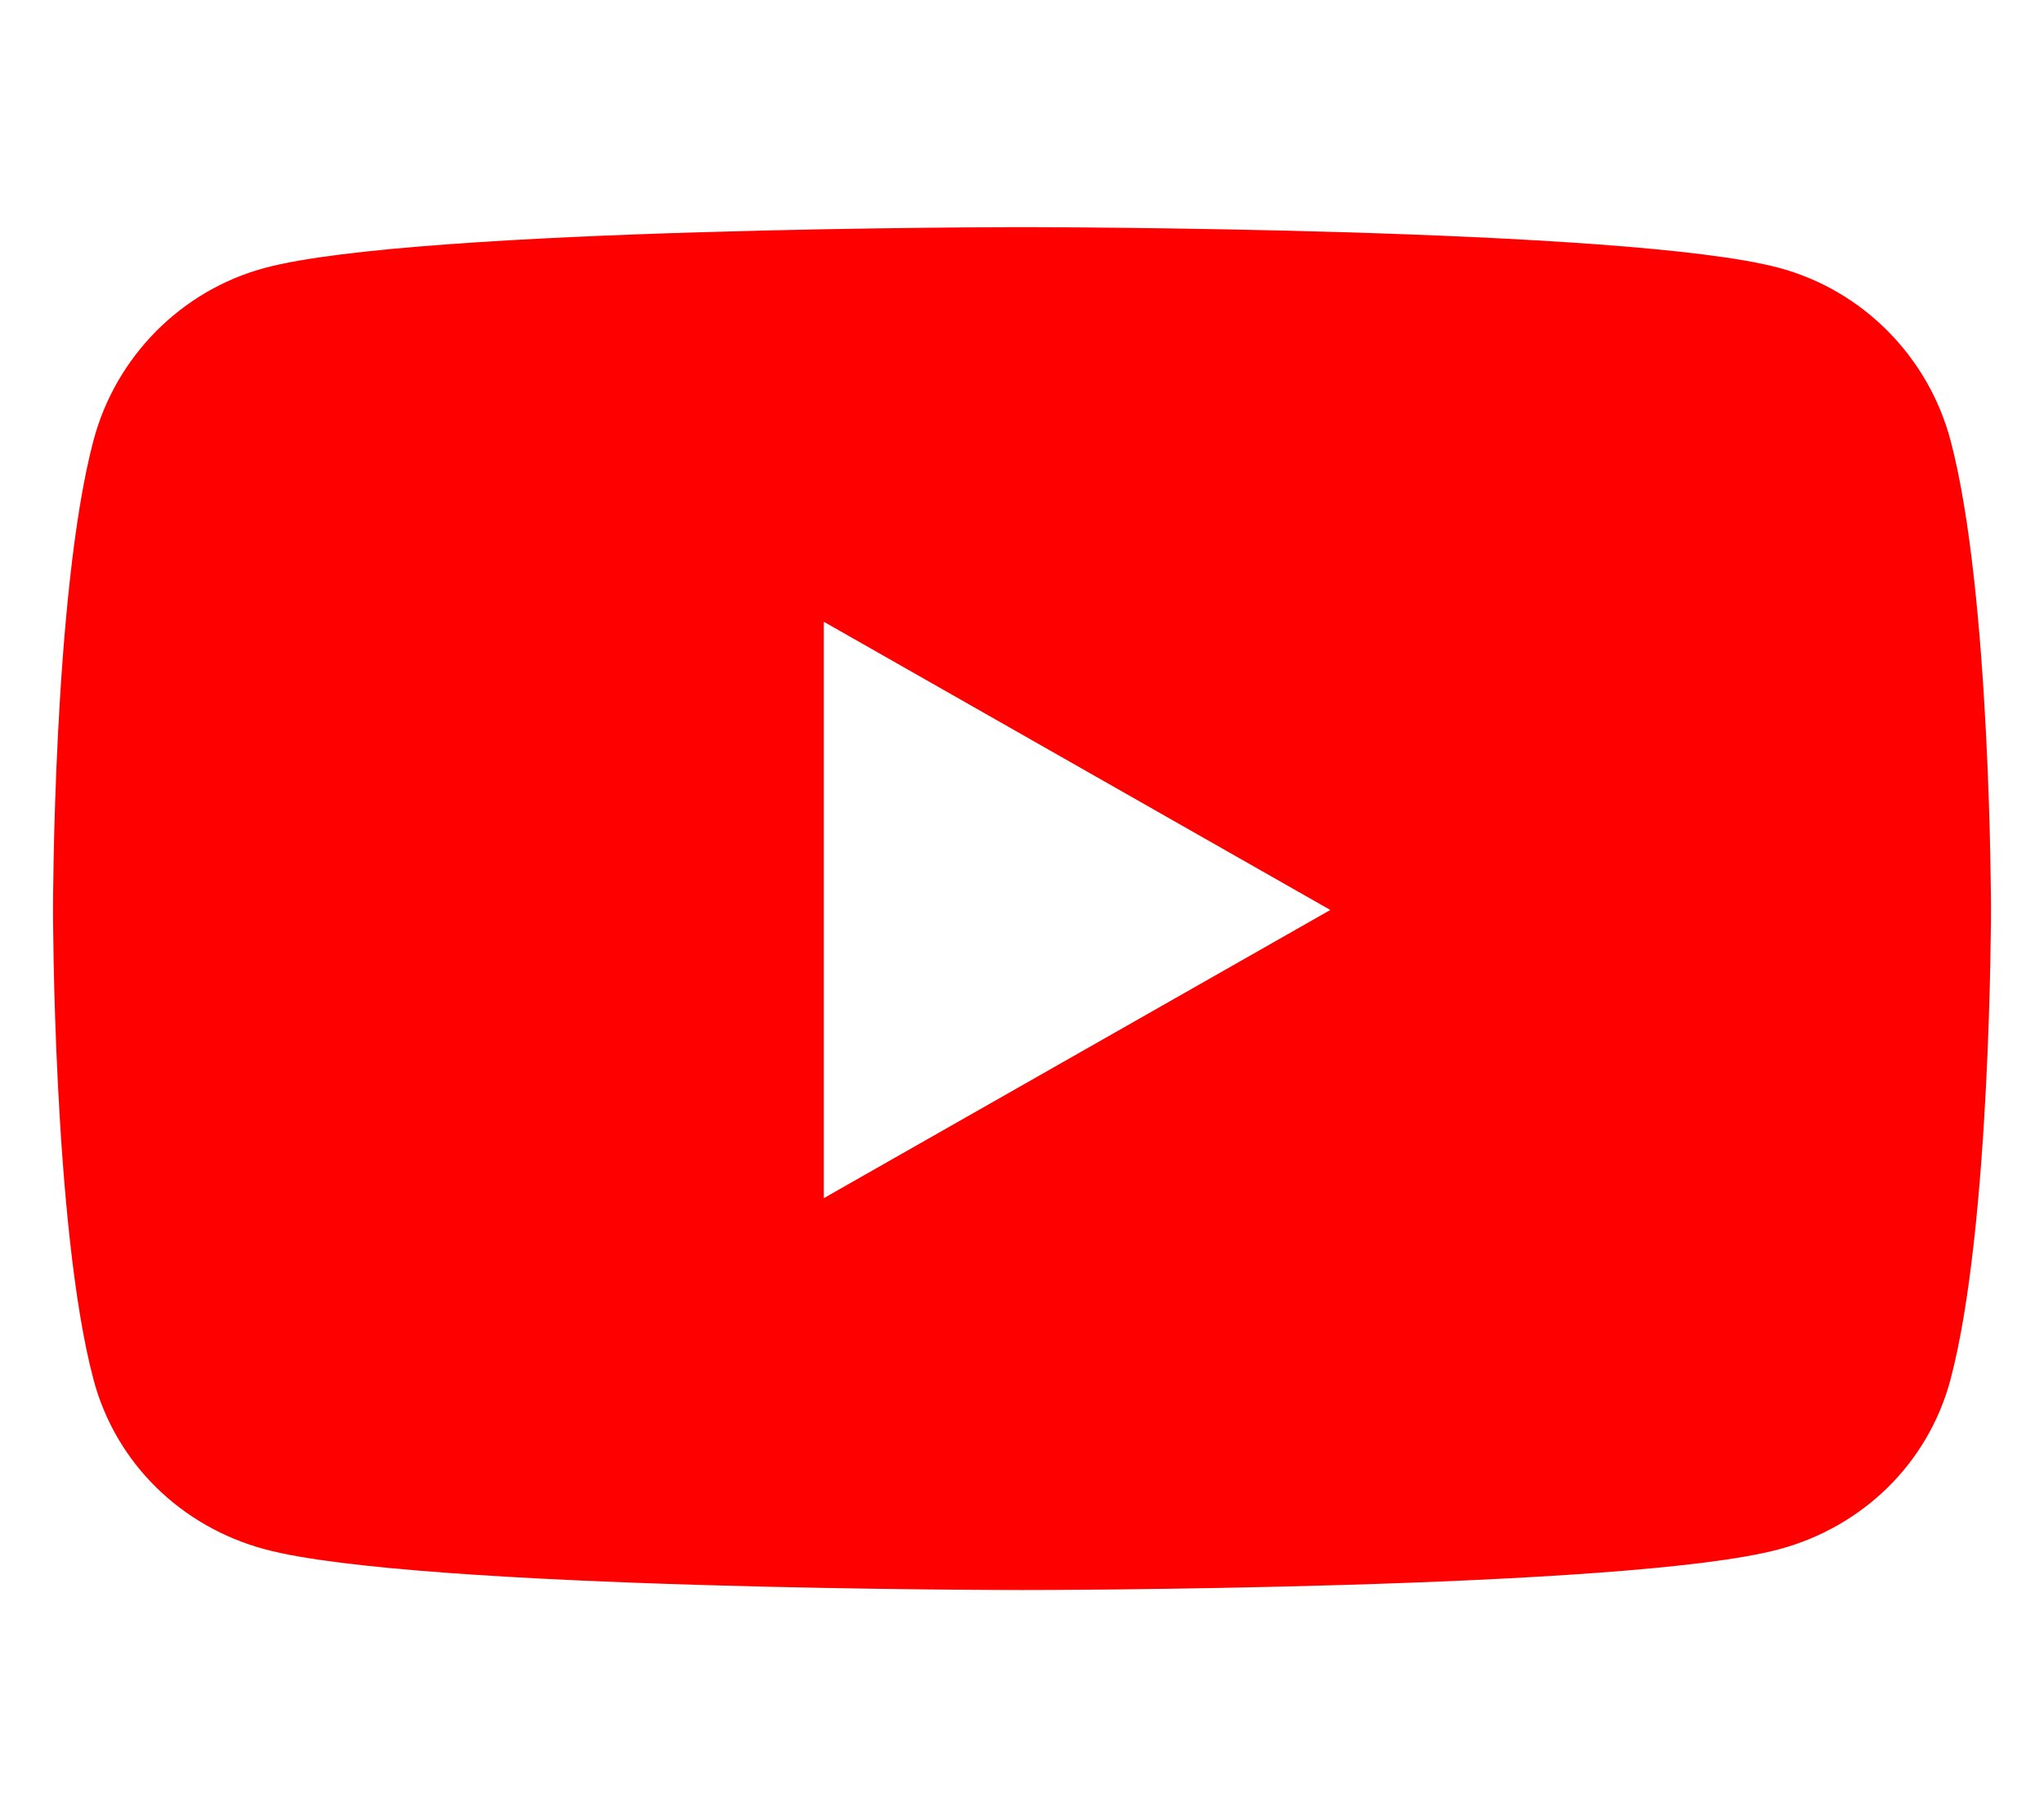 <?xml version="1.0" encoding="utf-8"?>
<!-- Generator: Adobe Illustrator 27.2.0, SVG Export Plug-In . SVG Version: 6.00 Build 0)  -->
<svg version="1.1" id="Calque_1" xmlns="http://www.w3.org/2000/svg" xmlns:xlink="http://www.w3.org/1999/xlink" x="0px" y="0px"
	 viewBox="0 0 576 512" style="enable-background:new 0 0 576 512;" xml:space="preserve">
<style type="text/css">
	.st0{fill:#FF0000;}
</style>
<path class="st0" d="M549.66,124.08c-6.28-23.65-24.79-42.28-48.28-48.6C458.78,64,288,64,288,64S117.22,64,74.63,75.49
	c-23.5,6.32-42,24.95-48.28,48.6c-11.41,42.87-11.41,132.3-11.41,132.3s0,89.44,11.41,132.3c6.28,23.65,24.79,41.5,48.28,47.82
	C117.22,448,288,448,288,448s170.78,0,213.37-11.49c23.5-6.32,42-24.17,48.28-47.82c11.41-42.87,11.41-132.3,11.41-132.3
	S561.07,166.95,549.66,124.08z M232.15,337.59V175.18l142.74,81.21L232.15,337.59L232.15,337.59z"/>
</svg>
